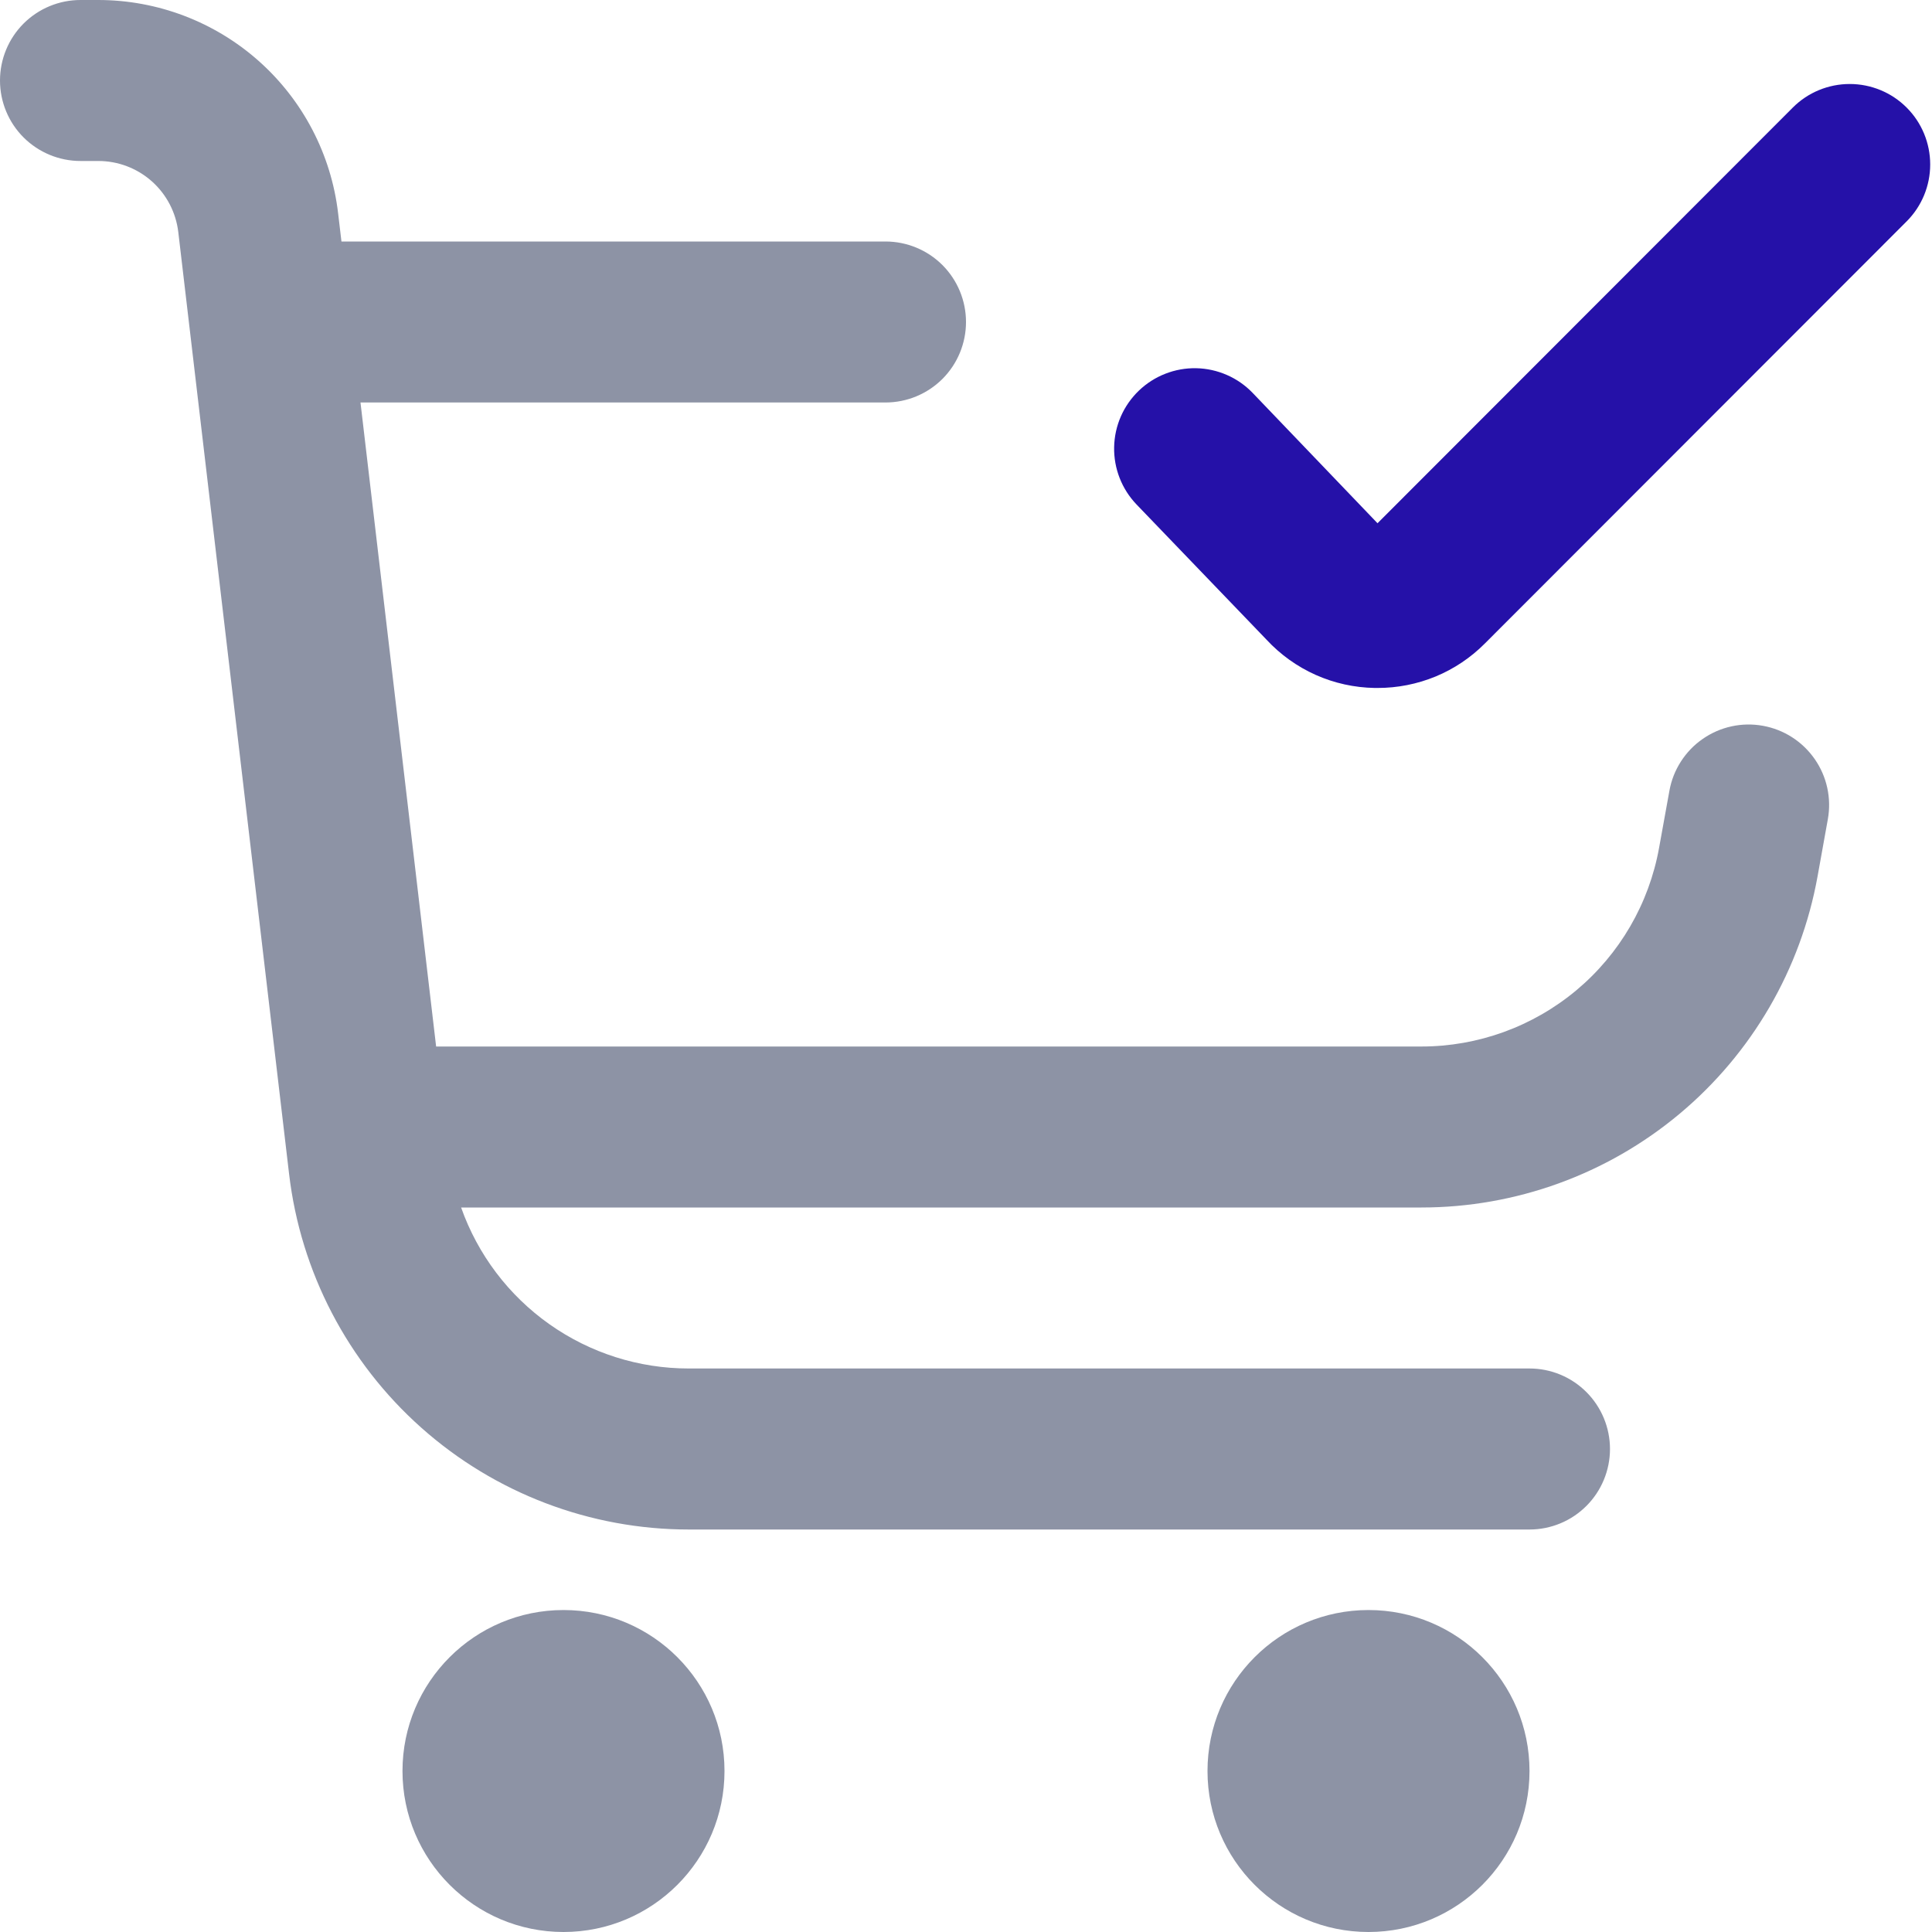 <svg width="46" height="46" viewBox="0 0 46 46" fill="none" xmlns="http://www.w3.org/2000/svg">
<g clip-path="url(#clip0_1_1436)">
<path d="M13.417 46C15.534 46 17.25 44.284 17.25 42.167C17.25 40.05 15.534 38.334 13.417 38.334C11.3 38.334 9.583 40.05 9.583 42.167C9.583 44.284 11.3 46 13.417 46Z" fill="#8D93A5"/>
<path d="M32.583 46C34.7 46 36.417 44.284 36.417 42.167C36.417 40.05 34.7 38.334 32.583 38.334C30.466 38.334 28.75 40.05 28.75 42.167C28.75 44.284 30.466 46 32.583 46Z" fill="#8D93A5"/>
<path d="M45.396 2.561C45.037 2.201 44.549 2 44.041 2C43.533 2 43.045 2.201 42.686 2.561L32.798 12.458L29.825 9.355C29.651 9.174 29.442 9.028 29.212 8.928C28.981 8.827 28.733 8.772 28.481 8.767C28.23 8.762 27.979 8.807 27.745 8.899C27.511 8.99 27.297 9.127 27.115 9.302C26.934 9.476 26.788 9.684 26.687 9.915C26.586 10.146 26.532 10.394 26.527 10.646C26.517 11.154 26.709 11.645 27.061 12.012L30.155 15.23C30.485 15.586 30.883 15.871 31.326 16.069C31.769 16.267 32.248 16.372 32.733 16.38H32.796C33.272 16.381 33.742 16.288 34.182 16.107C34.621 15.925 35.02 15.657 35.355 15.32L45.396 5.271C45.756 4.911 45.957 4.424 45.957 3.916C45.957 3.408 45.756 2.92 45.396 2.561Z" fill="#2511A8"/>
<path d="M41.975 17.281C41.727 17.236 41.473 17.24 41.227 17.294C40.981 17.347 40.748 17.449 40.541 17.593C40.334 17.736 40.158 17.919 40.022 18.131C39.885 18.343 39.792 18.58 39.748 18.827L39.502 20.186C39.263 21.513 38.566 22.714 37.531 23.579C36.496 24.443 35.191 24.917 33.843 24.917H10.384L8.583 9.583H21.083C21.592 9.583 22.079 9.381 22.439 9.022C22.798 8.663 23 8.175 23 7.667C23 7.158 22.798 6.671 22.439 6.311C22.079 5.952 21.592 5.75 21.083 5.75H8.13L8.05 5.075C7.885 3.677 7.213 2.388 6.161 1.453C5.109 0.518 3.75 0.001 2.342 0L1.917 0C1.408 0 0.921 0.202 0.561 0.561C0.202 0.921 0 1.408 0 1.917C0 2.425 0.202 2.913 0.561 3.272C0.921 3.631 1.408 3.833 1.917 3.833H2.342C2.812 3.833 3.265 4.006 3.616 4.318C3.966 4.63 4.19 5.06 4.245 5.526L6.883 27.951C7.157 30.283 8.277 32.433 10.032 33.994C11.786 35.555 14.053 36.417 16.401 36.417H36.417C36.925 36.417 37.413 36.215 37.772 35.855C38.131 35.496 38.333 35.008 38.333 34.5C38.333 33.992 38.131 33.504 37.772 33.145C37.413 32.785 36.925 32.583 36.417 32.583H16.401C15.212 32.584 14.052 32.215 13.081 31.529C12.109 30.842 11.375 29.871 10.979 28.75H33.843C36.09 28.75 38.265 27.961 39.989 26.52C41.713 25.079 42.876 23.078 43.275 20.867L43.52 19.506C43.61 19.006 43.498 18.491 43.208 18.074C42.918 17.656 42.475 17.371 41.975 17.281Z" fill="#8D93A5"/>
</g>
<defs>
<clipPath id="clip0_1_1436">
<rect width="46" height="46" fill="white"/>
</clipPath>
</defs>
</svg>
